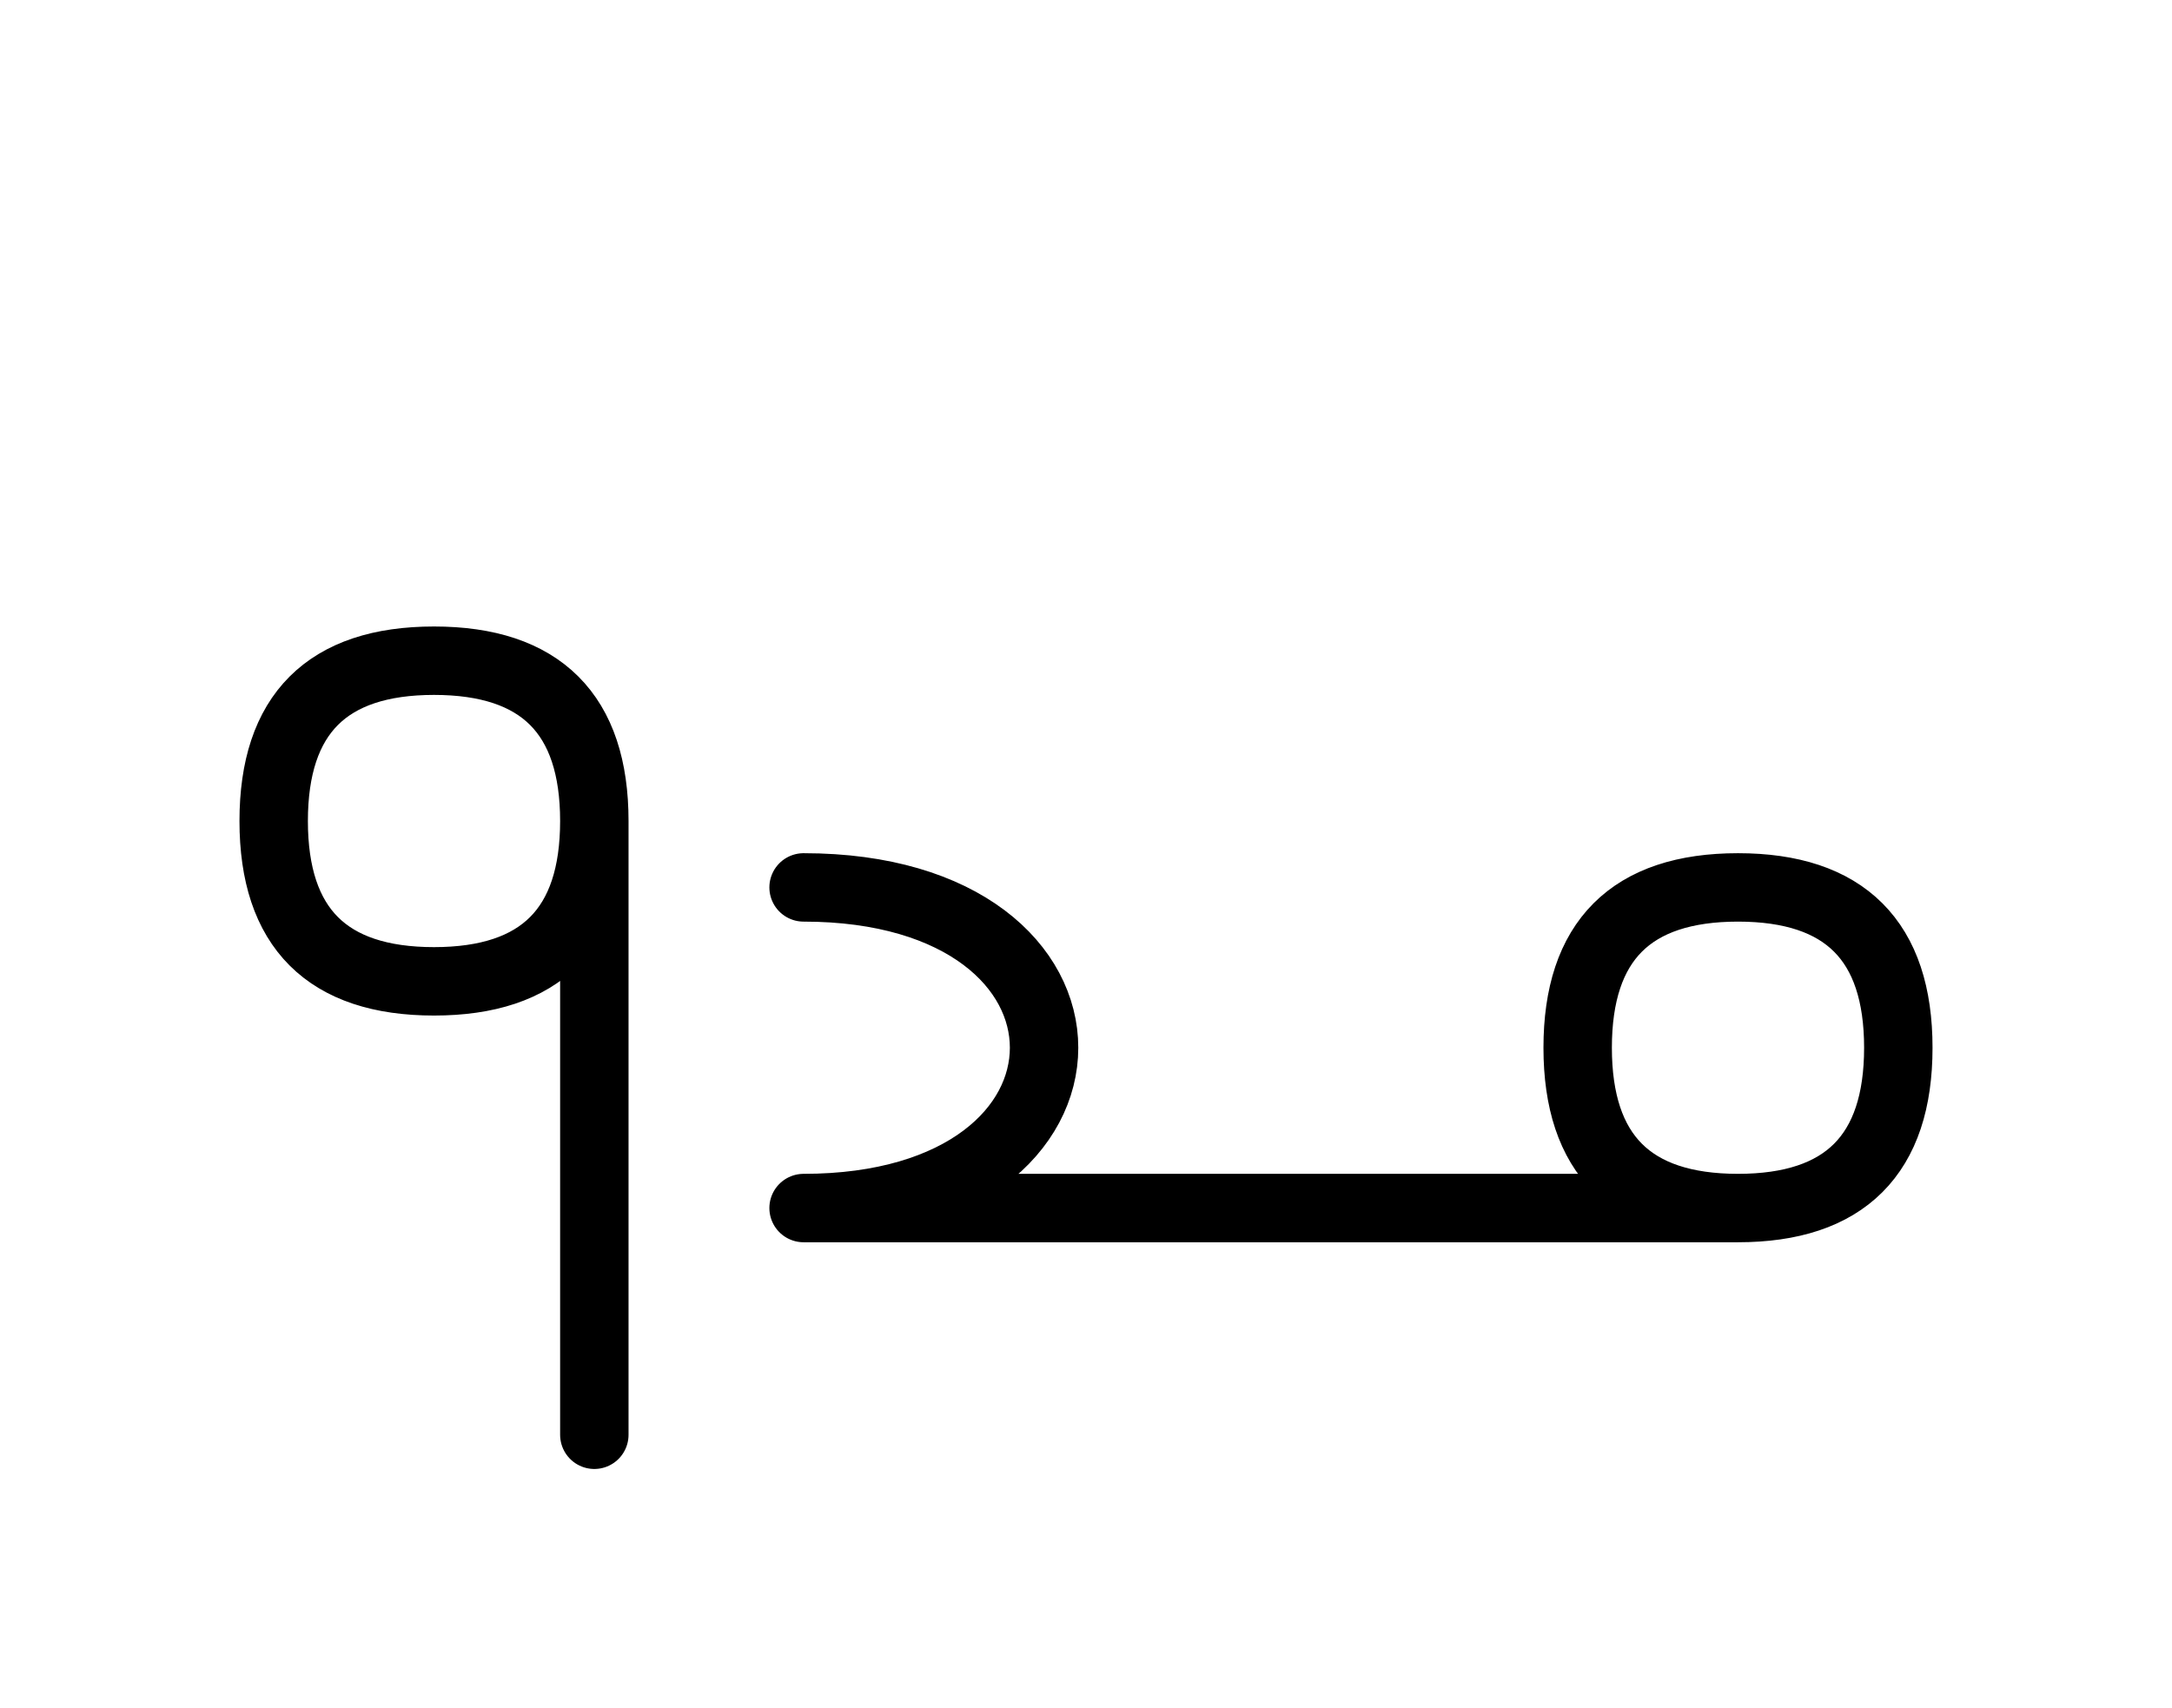 <?xml version="1.0" encoding="UTF-8"?>
<svg xmlns="http://www.w3.org/2000/svg" xmlns:xlink="http://www.w3.org/1999/xlink"
     width="39.681" height="31.213" viewBox="0 0 39.681 31.213">
<defs>
<path d="M24.681,22.071 L28.823,22.071 L14.681,22.071 C20.539,22.071,20.539,16.213,14.681,16.213 M24.681,22.071 L20.539,22.071 L31.752,22.071 Q34.681,22.071,34.681,19.142 Q34.681,16.213,31.752,16.213 Q28.823,16.213,28.823,19.142 Q28.823,22.071,31.752,22.071 M10.858,22.071 L10.858,26.213 L10.858,15.0 Q10.858,12.071,7.929,12.071 Q5.0,12.071,5.0,15.0 Q5.0,17.929,7.929,17.929 Q10.858,17.929,10.858,15.0" stroke="black" fill="none" stroke-width="1.25" stroke-linecap="round" stroke-linejoin="round" id="d0" />
</defs>
<use xlink:href="#d0" x="0" y="0" />
</svg>